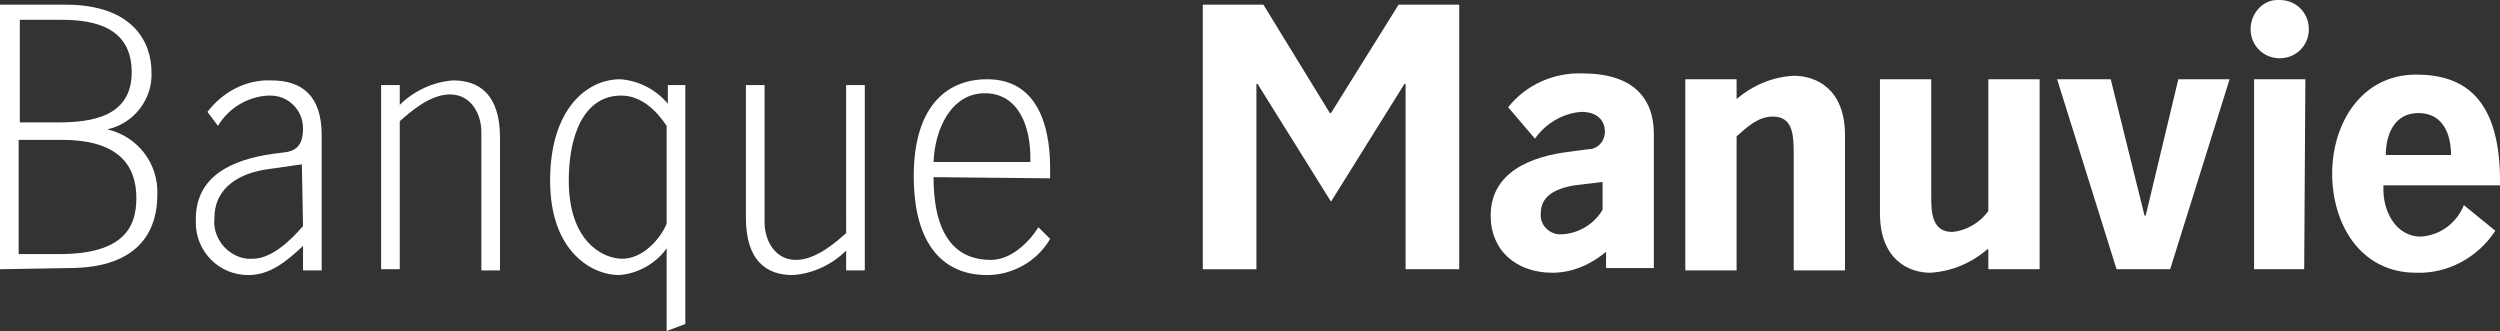 <?xml version="1.0" encoding="utf-8"?>
<!-- Generator: Adobe Illustrator 21.1.0, SVG Export Plug-In . SVG Version: 6.00 Build 0)  -->
<svg version="1.1" id="Layer_1" xmlns="http://www.w3.org/2000/svg" xmlns:xlink="http://www.w3.org/1999/xlink" x="0px" y="0px"
	 viewBox="0 0 214.5 28.4" style="enable-background:new 0 0 214.5 28.4;" xml:space="preserve">
<rect x="0" y="0" width="214.5" height="28.4" fill="#333333" stroke="none"/>
<style type="text/css">
	.st0{fill:#FFFFFF;}
</style>
<title>Banque_Manuvie</title>
<g>
	<path class="st0" d="M0,23.1V0.4h5.6c5.9,0,7.4,3.3,7.4,5.8c0.1,2.3-1.5,4.4-3.8,4.9c2.6,0.6,4.4,2.9,4.3,5.6
		c0,2.7-1.2,6.3-7.6,6.3L0,23.1L0,23.1z M5,10.5c2.9,0,6.3-0.5,6.3-4.3s-3.1-4.5-6-4.5H1.7v8.8H5z M1.7,21.8h3.4
		c5.6,0,6.6-2.4,6.6-4.8c0-2.7-1.4-5-6.4-5H1.6v9.8H1.7z"/>
	<path class="st0" d="M26,23.1v-2c-1.4,1.3-2.8,2.5-4.7,2.5c-2.5,0-4.5-2-4.5-4.5c0-0.1,0-0.2,0-0.3c0-3.7,3.1-5.1,6.6-5.6l0.8-0.1
		C25.3,13,26,12.6,26,11c0-1.5-1.2-2.8-2.8-2.8c-0.1,0-0.2,0-0.2,0c-1.8,0.1-3.4,1.1-4.3,2.6l-0.9-1.2c1.3-1.7,3.3-2.8,5.5-2.7
		c2.6,0,4.3,1.3,4.3,4.7v11.6H26L26,23.1z M25.9,14.1l-2.8,0.4c-2.4,0.3-4.7,1.5-4.7,4.2c-0.2,1.7,1.1,3.3,2.8,3.5
		c0.2,0,0.3,0,0.5,0c1.5,0,3.1-1.4,4.3-2.8C26,19.4,25.9,14.1,25.9,14.1z"/>
	<path class="st0" d="M34.3,23.1h-1.6V7.3h1.6V9c1.2-1.2,2.9-2,4.6-2.1c2.2,0,4,1.2,4,4.9v11.4h-1.6V11.3c0-1.4-0.8-3.2-2.7-3.2
		c-1.7,0-3.4,1.5-4.3,2.3V23.1z"/>
	<path class="st0" d="M57.2,7.3h1.6v20.5l-1.6,0.6v-7.1c-0.9,1.3-2.5,2.2-4.1,2.3c-2.2,0-5.9-1.9-5.9-8.1s3.2-8.7,6-8.7
		c1.6,0.1,3.1,0.9,4.1,2.1V7.3H57.2z M57.2,10.8c-0.8-1.2-2.1-2.6-3.9-2.6c-3.2,0-4.5,3.4-4.5,7.3c0,5.2,2.9,6.7,4.6,6.7
		s3.2-1.6,3.8-3L57.2,10.8L57.2,10.8z"/>
	<path class="st0" d="M72.6,7.3h1.6v15.9h-1.6v-1.7c-1.2,1.2-2.9,2-4.6,2.1c-2.2,0-4-1.2-4-4.9V7.3h1.6v11.8c0,1.4,0.8,3.2,2.7,3.2
		c1.7,0,3.4-1.5,4.3-2.3V7.3z"/>
	<path class="st0" d="M80.1,15.2c0,5.4,2.2,7.1,4.9,7.1c1.7,0,3.2-1.4,4.1-2.8l1,1c-1.1,1.9-3.2,3.1-5.4,3.1c-3.6,0-6.3-2.4-6.3-8.5
		c0-5.7,2.6-8.3,6.3-8.3c4.2,0,5.4,3.8,5.4,7.6v0.9L80.1,15.2L80.1,15.2z M88.4,13.9c0.1-3-1-5.9-3.9-5.9s-4.3,3.1-4.4,5.9H88.4z"/>
	<path class="st0" d="M120,0.4h5.2v22.7h-4.6V7.2h-0.1l-6.3,10.1l-6.3-10.1h-0.1v15.9h-4.6V0.4h5.2l5.7,9.3h0.1L120,0.4z"/>
	<path class="st0" d="M137.8,21.6c-1.3,1.1-2.9,1.8-4.6,1.8c-3.1,0-5.3-1.9-5.3-4.9c0-3.7,3.4-5.1,6.9-5.5l1.5-0.2
		c0.8,0,1.4-0.7,1.4-1.5c0,0,0,0,0,0c0-1-0.7-1.7-2-1.7c-1.6,0.1-3.1,1-4,2.3l-2.3-2.7c1.5-1.9,3.9-3,6.4-2.9c4.3,0,6.1,2.1,6.1,5.2
		V23h-4.1V21.6z M137.6,15.6L137.6,15.6l-2.5,0.3c-1.8,0.3-2.9,1-2.9,2.4c-0.1,0.9,0.6,1.7,1.5,1.8c0.1,0,0.3,0,0.4,0
		c1.4-0.1,2.7-0.9,3.4-2.1v-2.4H137.6z"/>
	<path class="st0" d="M149,8.5c1.4-1.2,3.1-1.9,4.9-2c1.9,0,4.4,1.1,4.4,5.1v11.6h-4.4v-10c0-1.7-0.1-3.2-1.8-3.2
		c-1.3,0-2.3,1-3.1,1.7v11.5h-4.4V6.8h4.4V8.5L149,8.5z"/>
	<path class="st0" d="M170.5,21.4c-1.4,1.2-3.1,1.9-4.9,2c-1.8,0-4.3-1.1-4.3-5.1V6.8h4.4v10c0,1.3,0,3.1,1.8,3.1
		c1.2-0.1,2.4-0.8,3.1-1.8V6.8h4.4v16.3h-4.4v-1.7H170.5z"/>
	<path class="st0" d="M186.2,23.1h-4.6l-5.1-16.3h4.6l2.9,11.7h0.1l2.8-11.7h4.4L186.2,23.1z"/>
	<path class="st0" d="M195.6,0c1.4,0,2.5,1.1,2.5,2.5c0,1.4-1.1,2.5-2.5,2.5s-2.5-1.1-2.5-2.5c0-1.3,1-2.5,2.3-2.5
		C195.5,0,195.5,0,195.6,0z M197.7,23.1h-4.3V6.8h4.4L197.7,23.1L197.7,23.1z"/>
	<path class="st0" d="M204.5,16c-0.1,2,1,4.3,3.2,4.3c1.7-0.1,3.1-1.2,3.7-2.7l2.7,2.2c-1.5,2.3-4.1,3.7-6.8,3.6
		c-4.8,0-7.2-4.2-7.2-8.5s2.5-8.5,7.2-8.5c4.1,0,7.3,2,7.2,9.5h-10L204.5,16z M210.3,13.3c0-1.8-0.7-3.6-2.8-3.6s-2.8,1.9-2.8,3.6
		H210.3z"/>
</g>
</svg>

